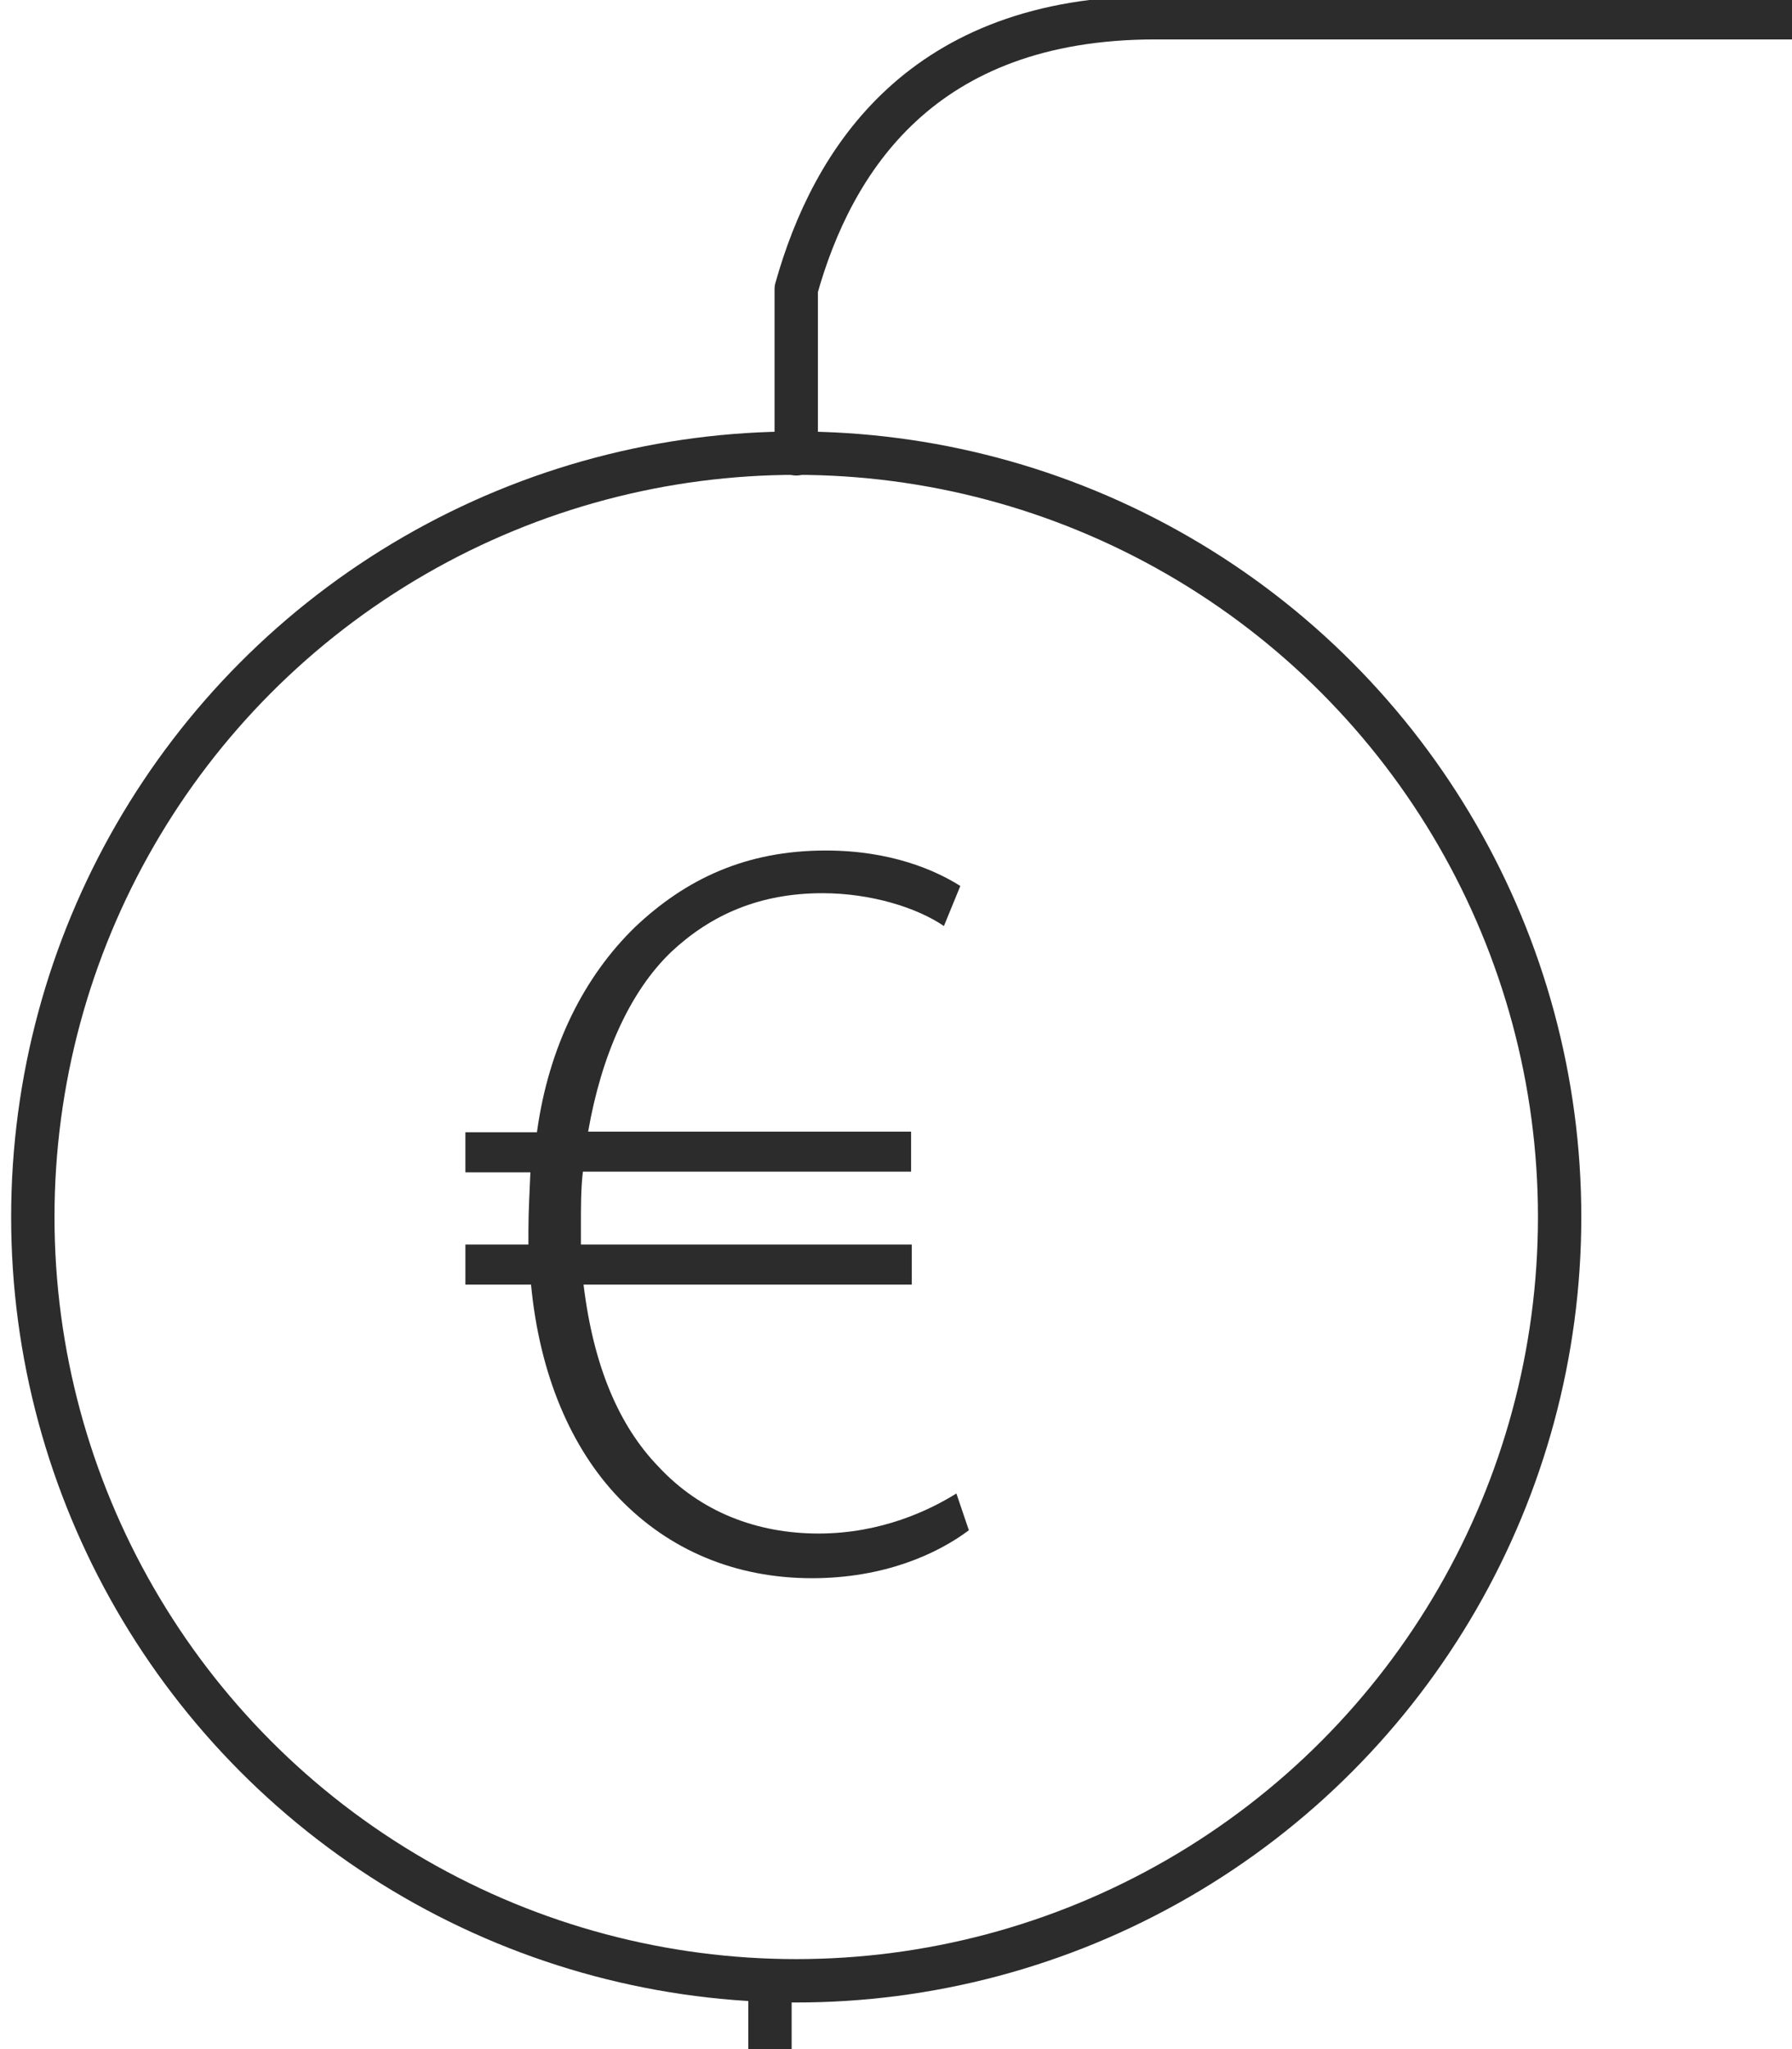 <?xml version="1.0" encoding="UTF-8"?> <svg xmlns="http://www.w3.org/2000/svg" xmlns:xlink="http://www.w3.org/1999/xlink" version="1.1" id="Layer_1" x="0px" y="0px" viewBox="0 0 273 312" style="enable-background:new 0 0 273 312;" xml:space="preserve"> <style type="text/css"> .st0{fill:none;stroke:#2C2C2C;stroke-width:6.605;stroke-linecap:round;stroke-linejoin:round;stroke-miterlimit:10;} .st1{fill:none;stroke:#2C2C2C;stroke-width:6.605;stroke-linecap:round;stroke-linejoin:round;stroke-miterlimit:10;} .st2{fill:#2C2C2C;} </style> <g> <g> <path class="st0" d="M537.4,2.7c0,0-304.4,0-361.4,0c-35.6,0-49.2,21.7-54.7,41.3v25.1"></path> <line class="st0" x1="117.3" y1="465.9" x2="117.3" y2="301.6"></line> <path class="st0" d="M418.4,559.5c-19.2,0-53.2-10.5-53.2-49.4c0-26.9,23.2-48.1,56.3-42.9c37.6,5.9,36.4,54.3-3.3,54.3l-51.8,0.2 "></path> <line class="st0" x1="282" y1="281.1" x2="424.2" y2="281.1"></line> <line class="st0" x1="205.5" y1="359.3" x2="424.2" y2="359.3"></line> <path class="st0" d="M500.5,85.3h60.1c13.2,0.4,28-8.2,32.2-27.5c7.2-32.7-16-56.3-42.9-56.3c-38.8,0-49.4,34.1-49.4,53.2 c0,0,0,313.4,0,415.6c0,46.2-15.1,89.1-72.3,89.1c-86.3,0-268.1,0-320.9,0c-77.4,0-58.2-93.1-58.2-93.1h365.6"></path> <g> <polyline class="st0" points="432.4,135.6 432.4,209.6 312,209.6 312,135.6 "></polyline> <polyline class="st0" points="351.4,209.6 351.4,154.1 393,154.1 393,209.6 "></polyline> <polygon class="st0" points="467,130.3 372.5,59.9 372.2,60.2 372,59.9 277.4,130.3 292.3,150.3 372.2,90.7 452.1,150.3 "></polygon> </g> </g> <g> <ellipse class="st1" cx="121.3" cy="185.3" rx="116.3" ry="116.3"></ellipse> <g> <path class="st2" d="M147.6,233c-4.8,3.6-12.9,7.3-23.9,7.3c-11.7,0-21.8-4.3-29.4-12.2c-7.3-7.6-12.1-18.8-13.4-32.5h-10v-6.1 h9.6c0-0.7,0-1.5,0-2.1c0-3.1,0.2-6.1,0.3-8.9h-9.9v-6.1h10.9c1.8-13.2,7.3-23.8,14.9-31.2c7.8-7.4,17-11.7,29.1-11.7 c9.9,0,16.7,3,20.5,5.4l-2.5,6.1c-4.1-2.8-11.1-5-18.5-5c-9.6,0-17,3.3-23,8.9c-6.4,6.1-10.7,15.9-12.7,27.4h49.2v6.1h-50 c-0.3,2.5-0.3,5.3-0.3,8.1c0,1.2,0,2,0,3h50.4v6.1h-50c1.5,12.4,5.4,21.5,11.4,27.7c6.4,6.9,15,10.2,24.4,10.2 c9.6,0,17-3.6,21-6.1L147.6,233z"></path> </g> </g> </g> </svg> 
